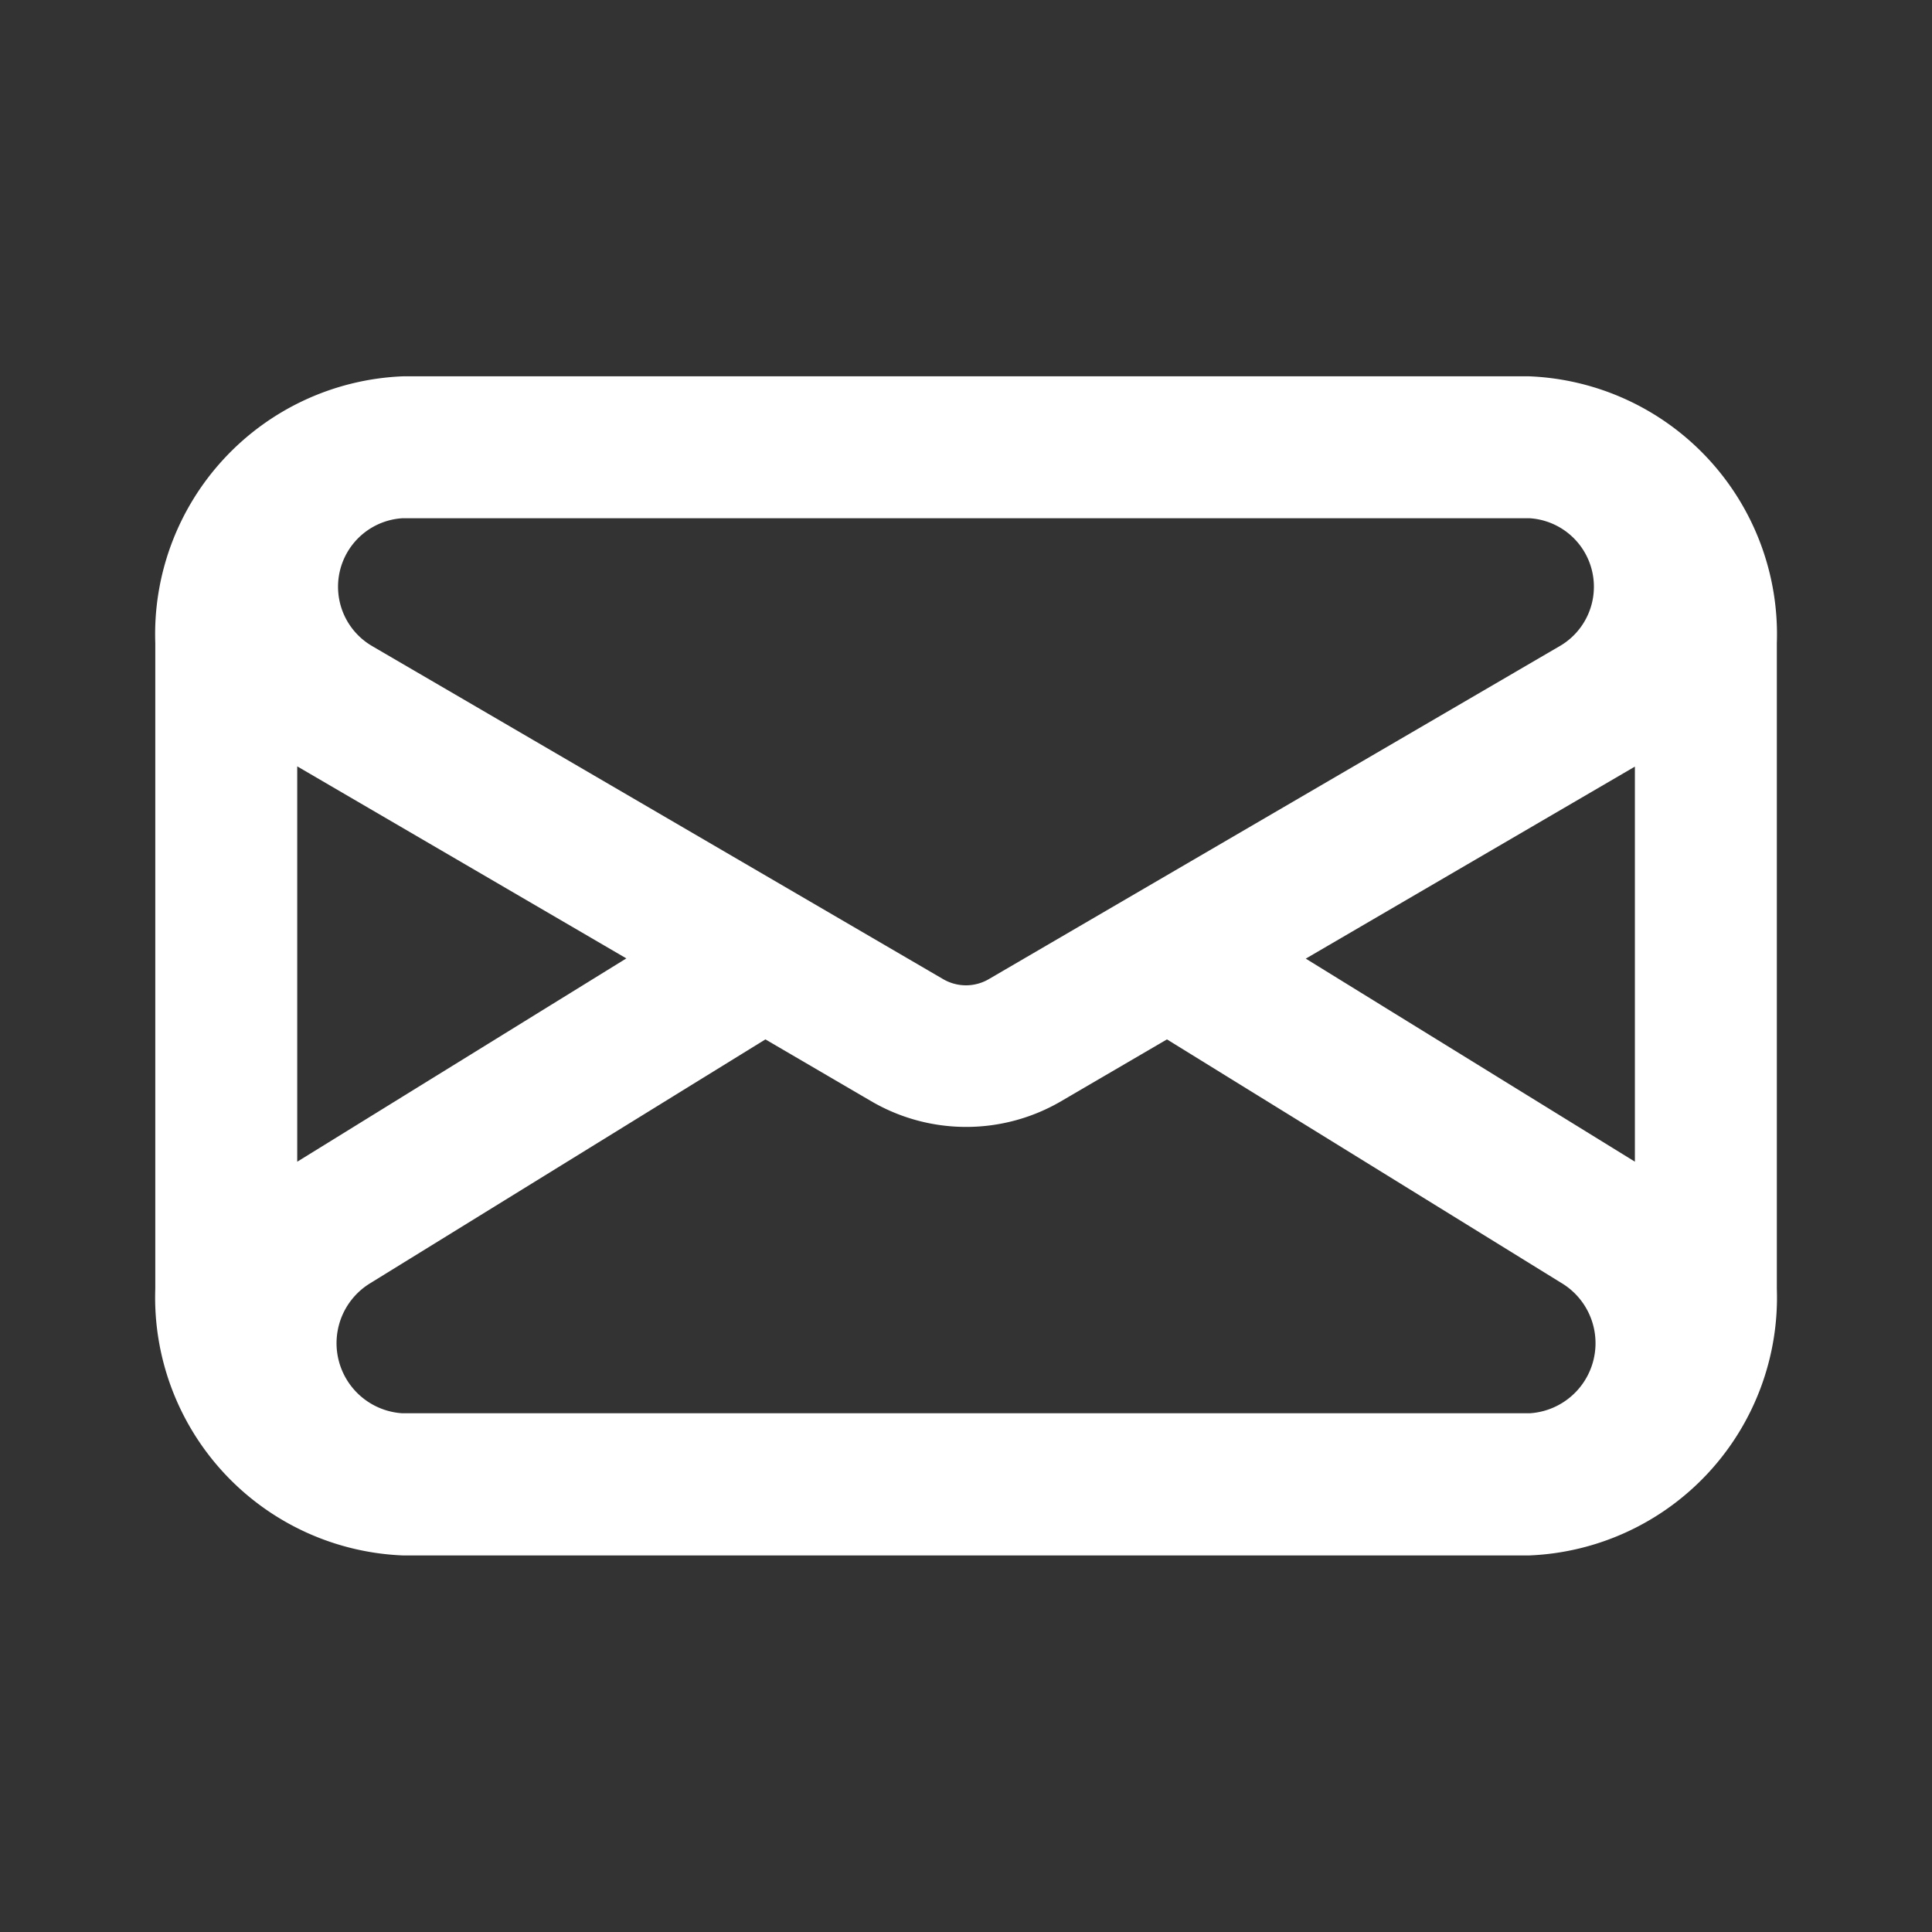 <svg xmlns="http://www.w3.org/2000/svg" width="32" height="32" viewBox="0 0 32 32">
  <rect x="0" y="0" width="32" height="32" fill="#333333" stroke="none"/>
  <g id="Group_9118" data-name="Group 9118" transform="translate(-160 -12465)">
    <rect id="Rectangle_3390" data-name="Rectangle 3390" width="32" height="32" transform="translate(160 12465)" fill="#812a2a" opacity="0"/>
    <path id="Path_3711" data-name="Path 3711" d="M213.017,164.856h-18.64a4.026,4.026,0,0,0-3.859,4.165v10.7a4.026,4.026,0,0,0,3.859,4.165h18.64a4.026,4.026,0,0,0,3.859-4.165v-10.7a4.026,4.026,0,0,0-3.859-4.165Zm-4.179,9.389,6.187-3.61v7.427Zm-14.462-7.538h18.668a1.387,1.387,0,0,1,.606,2.587l-9.441,5.507a1,1,0,0,1-1.027,0l-9.441-5.507a1.387,1.387,0,0,1,.606-2.587h.028Zm-2.007,3.924,6.187,3.61-6.187,3.822Zm20.65,11.4h-18.67a1.413,1.413,0,0,1-.648-2.619l6.669-4.115,1.883,1.1a2.867,2.867,0,0,0,2.892,0l1.883-1.1,6.664,4.115a1.413,1.413,0,0,1-.648,2.619h-.028Z" transform="translate(-27.696 12306.627)" fill="#fff" stroke="#fff" stroke-width="0.5"/>
  </g>
</svg>
